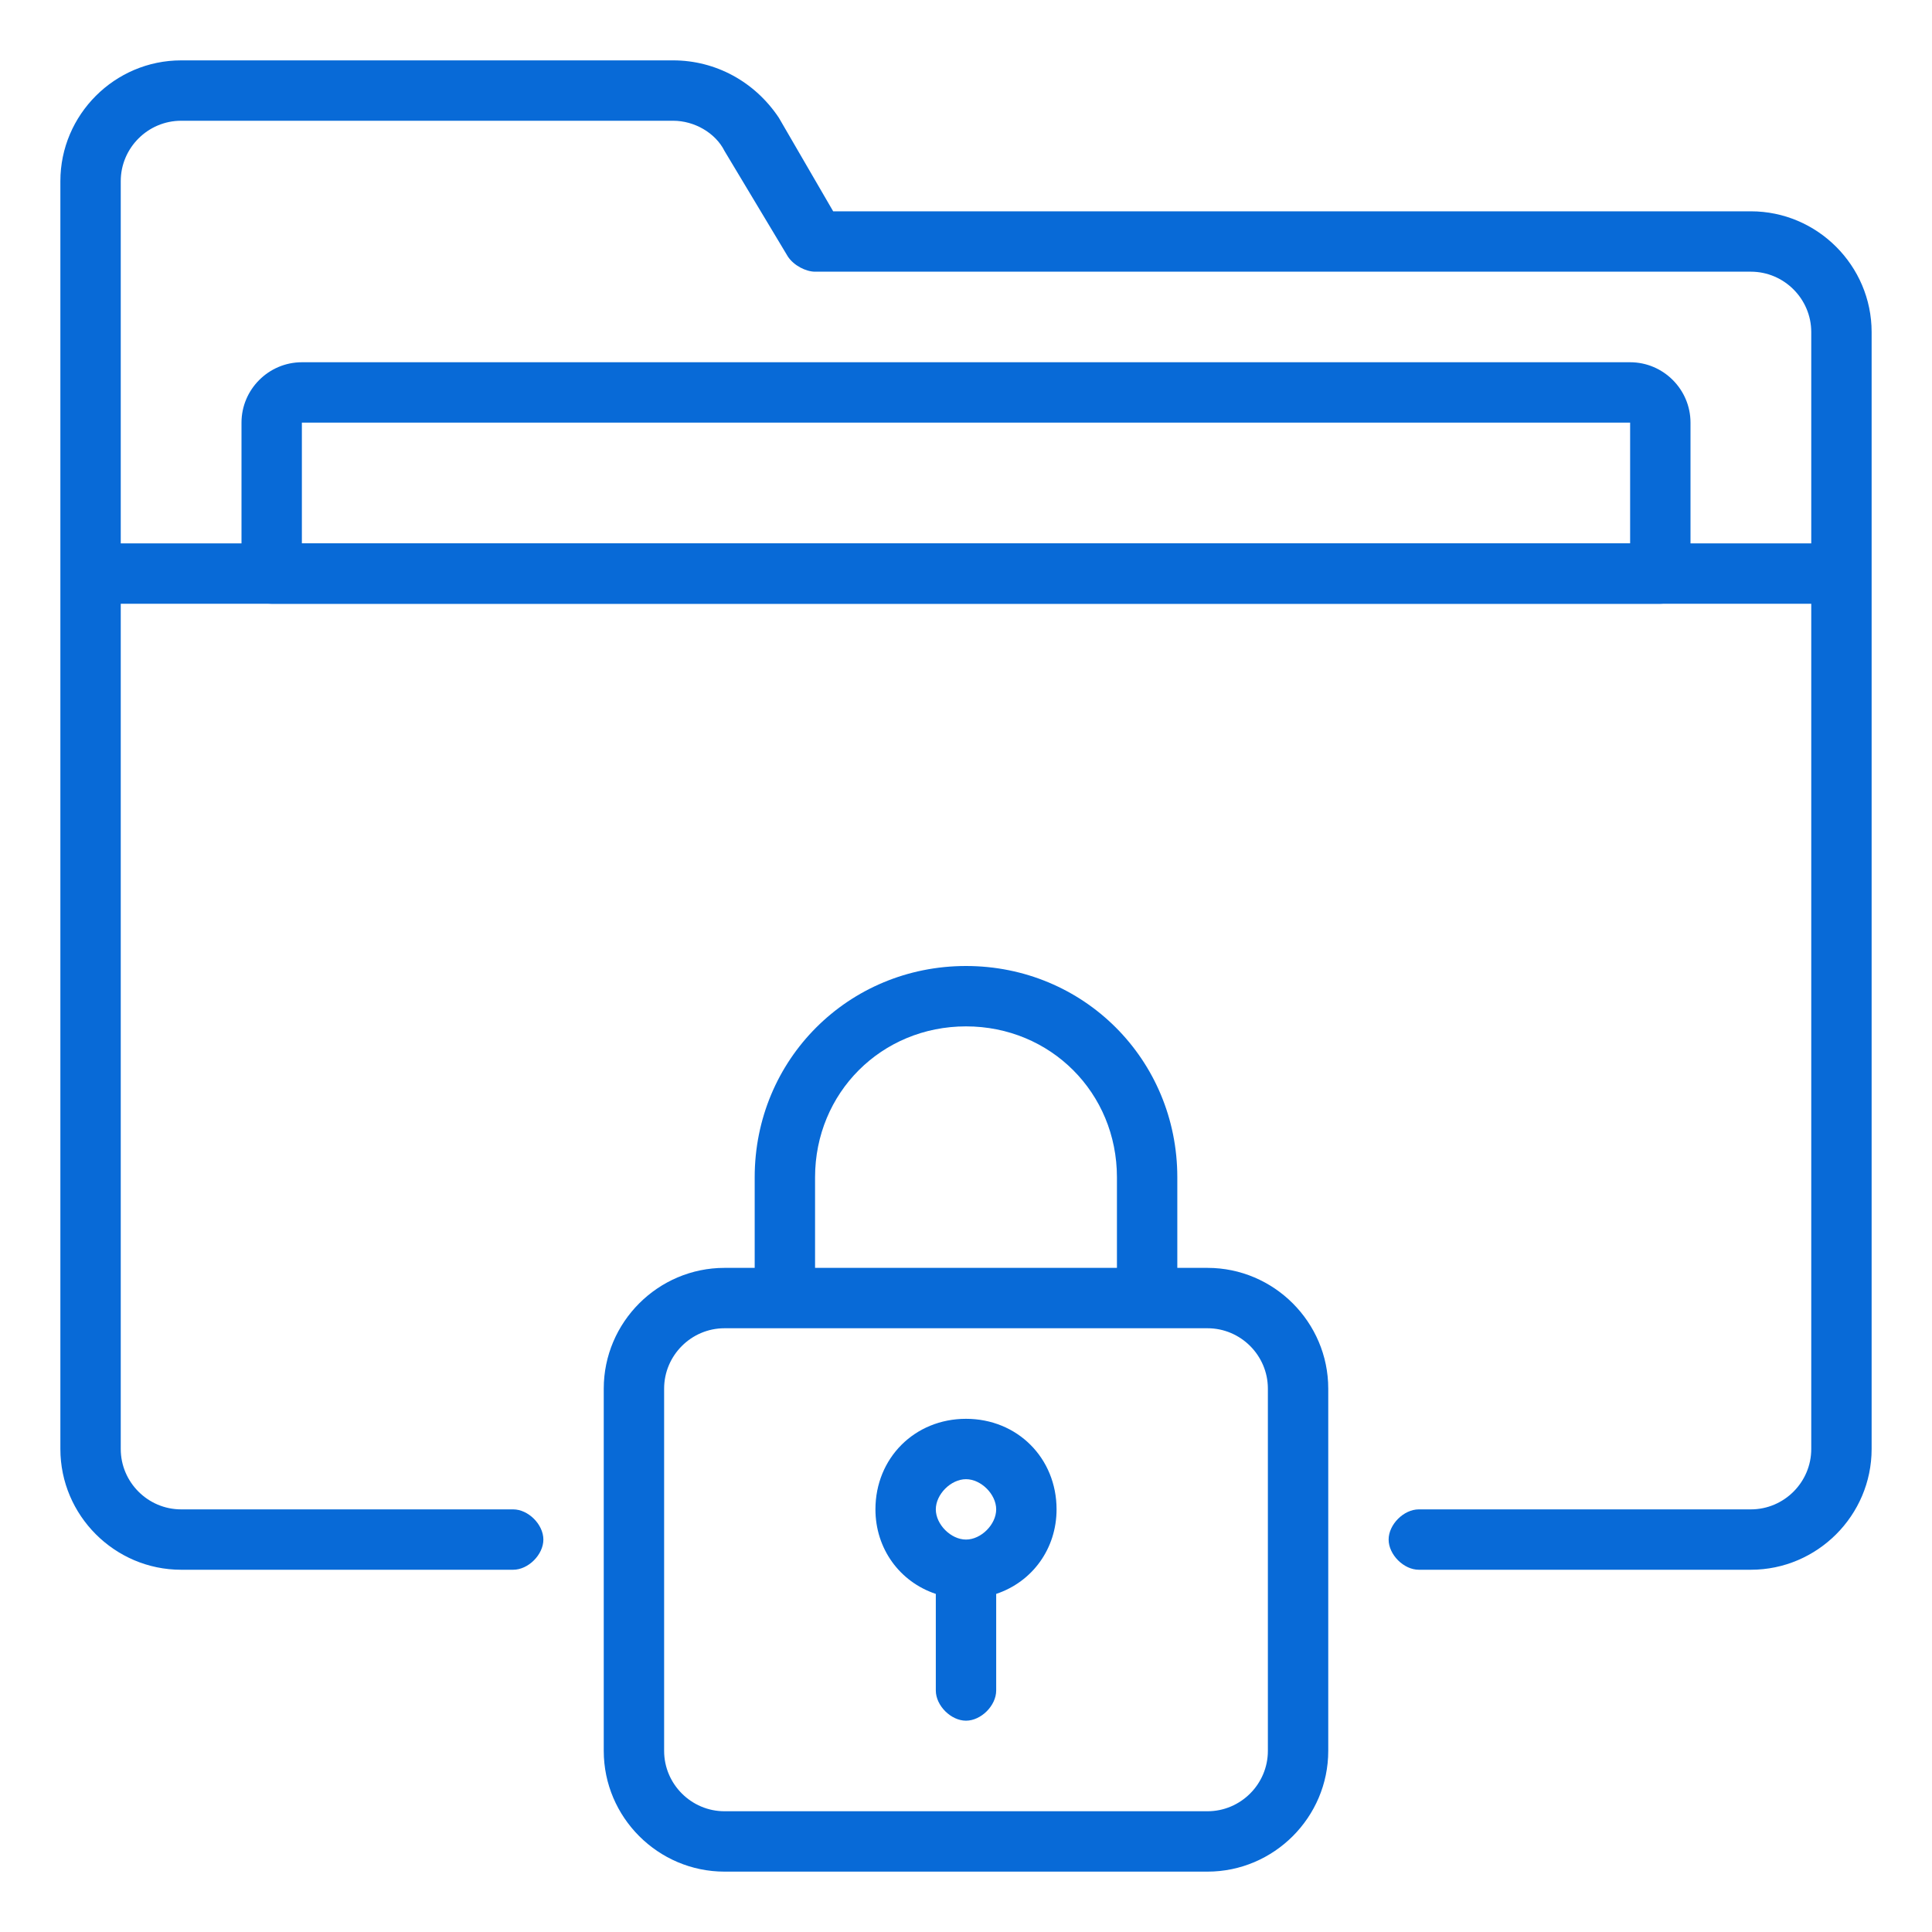 <svg xmlns="http://www.w3.org/2000/svg" xmlns:xlink="http://www.w3.org/1999/xlink" x="0px" y="0px" viewBox="0 0 64 64" style="enable-background:new 0 0 64 64;" xml:space="preserve"><style type="text/css">	.st0{fill:#086AD7;}</style><path class="st0" d="M55,20H9c-0.6,0-1-0.5-1-1v-5c0-1.1,0.9-2,2-2h44c1.1,0,2,0.9,2,2v5C56,19.5,55.5,20,55,20z M10,18h44v-4H10V18  z"></path><path class="st0" d="M58,7H27.6l-1.8-3.1C25,2.7,23.7,2,22.3,2H6C3.8,2,2,3.8,2,6v42c0,2.2,1.8,4,4,4h11c0.5,0,1-0.5,1-1s-0.5-1-1-1  H6c-1.1,0-2-0.9-2-2V20h56v28c0,1.1-0.9,2-2,2H47c-0.5,0-1,0.5-1,1s0.5,1,1,1h11c2.2,0,4-1.8,4-4V11C62,8.8,60.2,7,58,7z M4,18V6  c0-1.1,0.9-2,2-2h16.3C23,4,23.7,4.4,24,5l2.1,3.5C26.3,8.8,26.7,9,27,9h31c1.1,0,2,0.9,2,2v7H4z"></path><path class="st0" d="M40,42h-1v-3c0-3.9-3.1-7-7-7s-7,3.1-7,7v3h-1c-2.2,0-4,1.8-4,4v12c0,2.2,1.8,4,4,4h16c2.2,0,4-1.8,4-4V46  C44,43.8,42.2,42,40,42z M27,39c0-2.8,2.2-5,5-5s5,2.2,5,5v3H27V39z M42,58c0,1.1-0.9,2-2,2H24c-1.1,0-2-0.9-2-2V46c0-1.1,0.9-2,2-2  h16c1.1,0,2,0.9,2,2V58z"></path><path class="st0" d="M35,50c0-1.7-1.3-3-3-3s-3,1.3-3,3c0,1.3,0.8,2.4,2,2.8V56c0,0.5,0.5,1,1,1s1-0.5,1-1v-3.2  C34.2,52.4,35,51.3,35,50z M32,51c-0.5,0-1-0.5-1-1s0.5-1,1-1s1,0.5,1,1S32.5,51,32,51z"></path></svg>